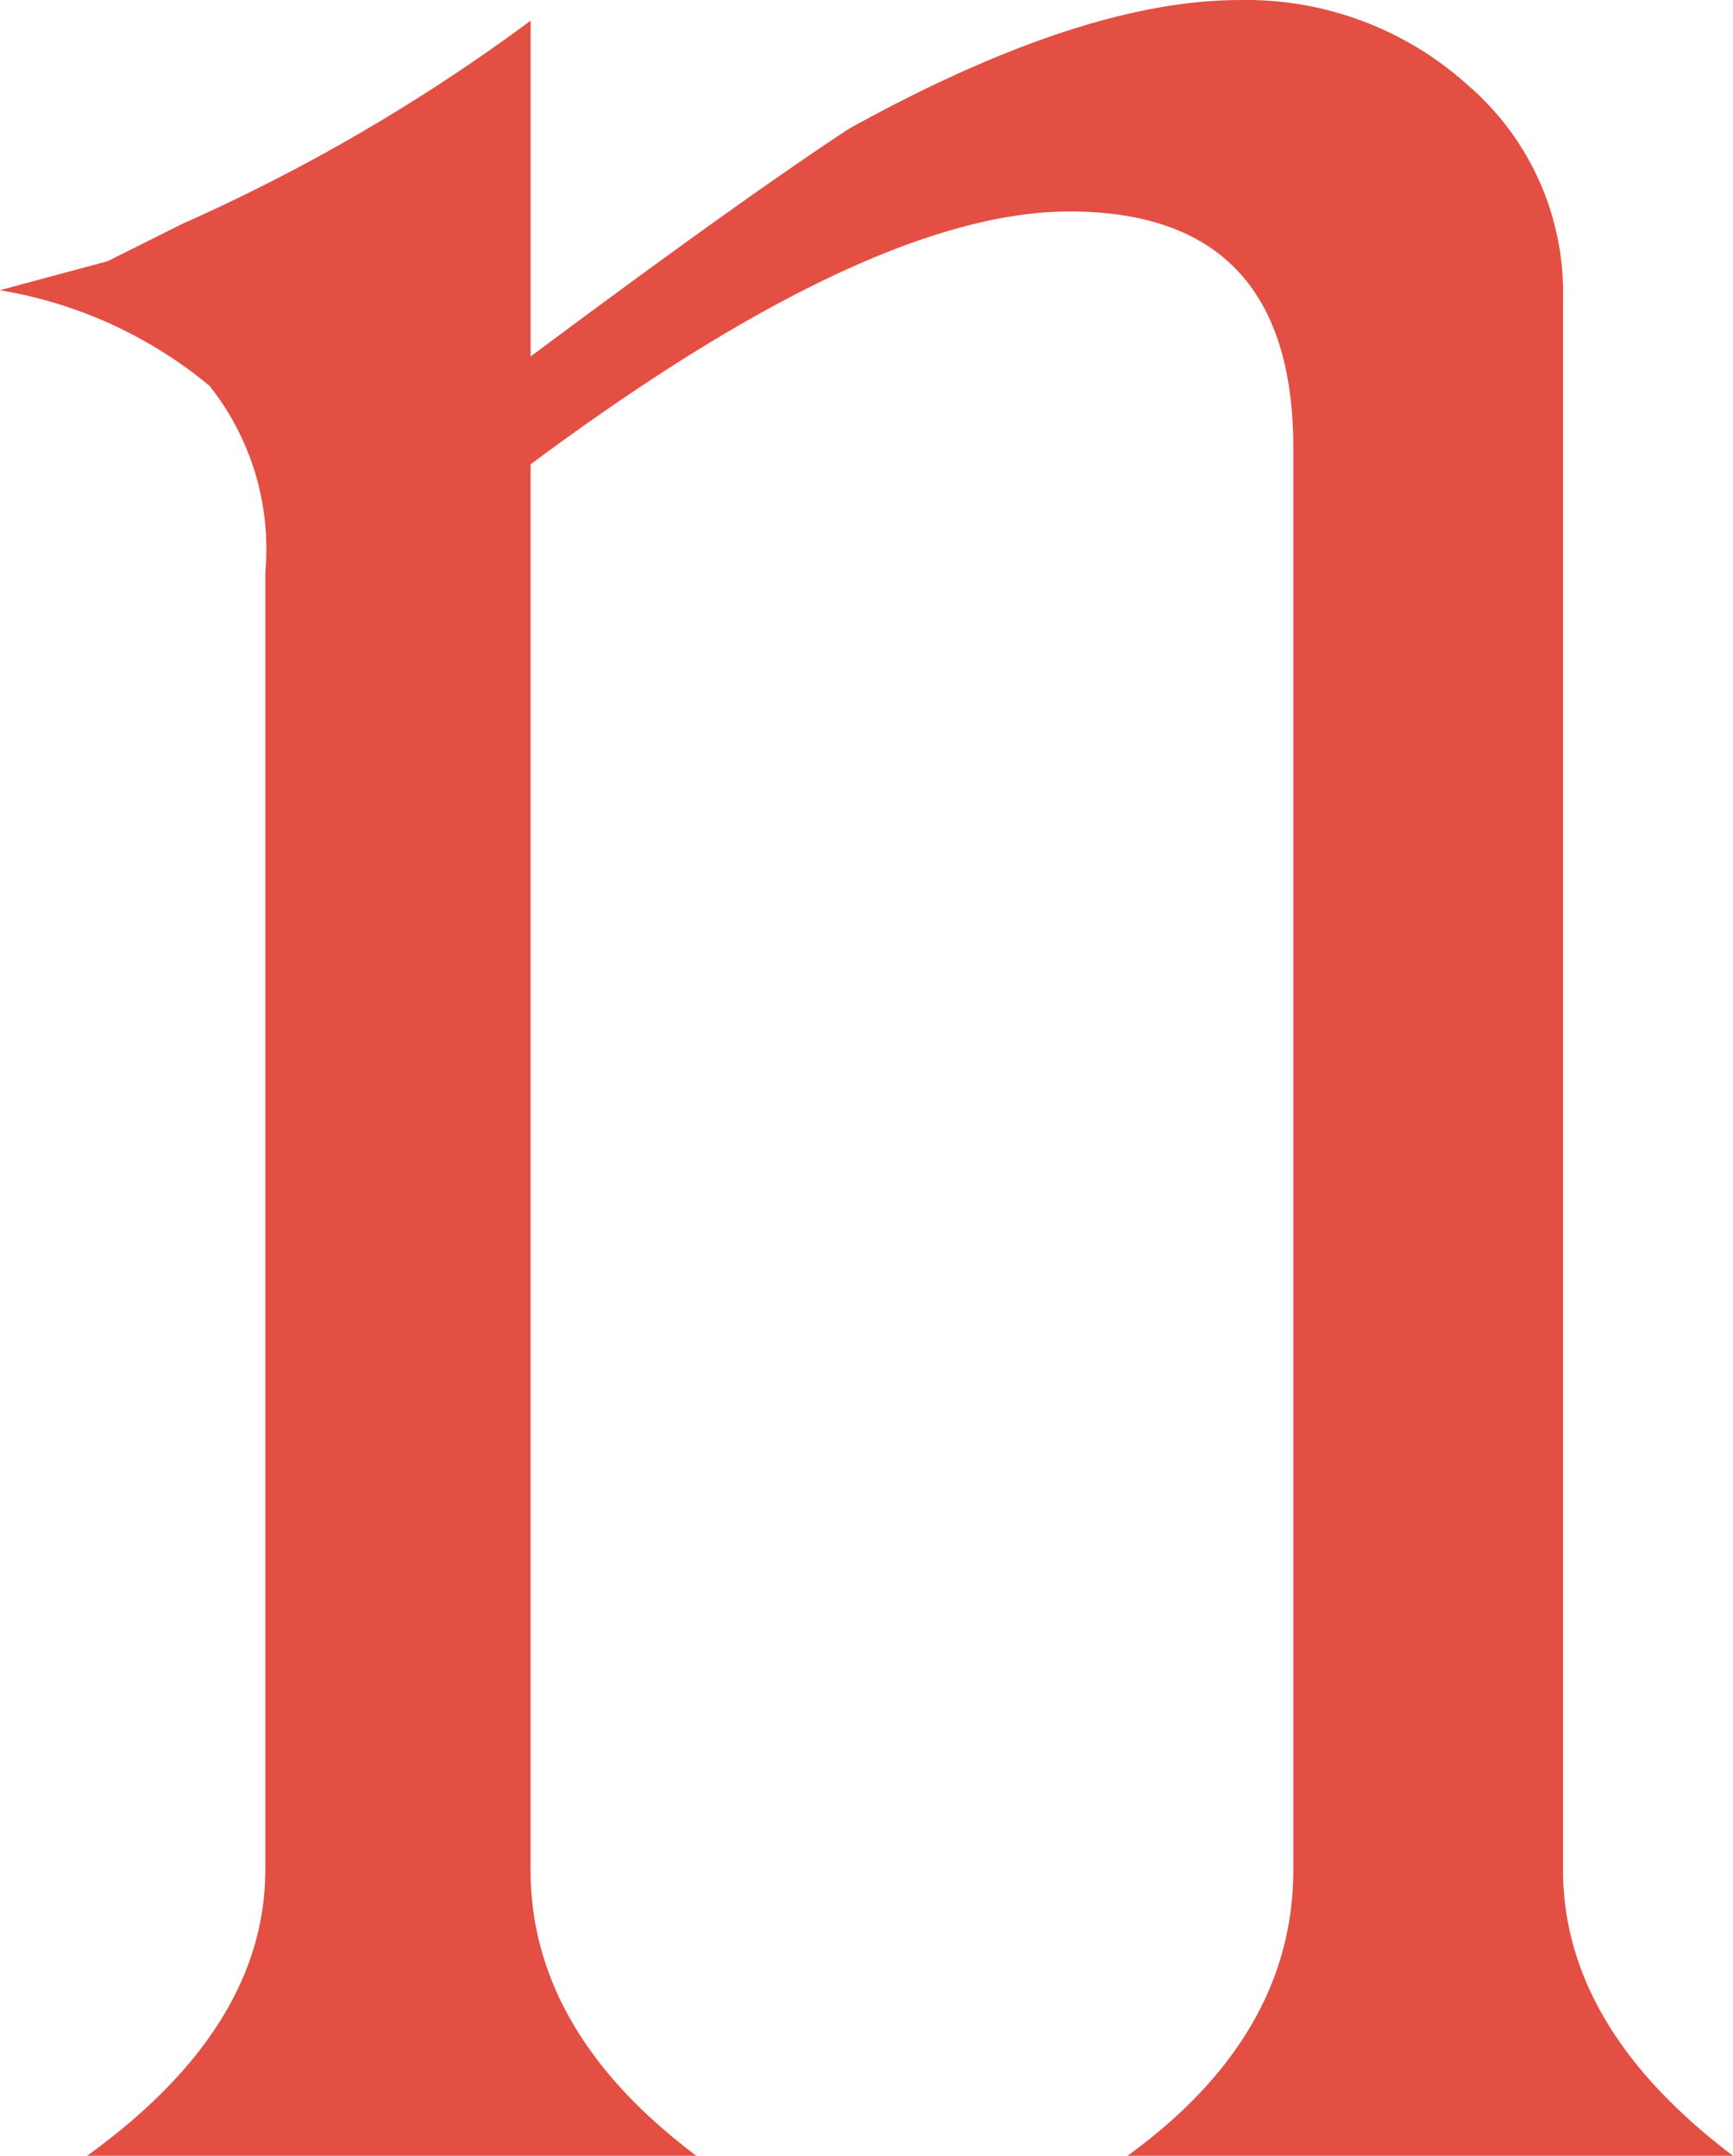 <svg xmlns="http://www.w3.org/2000/svg" width="37.207" height="46.281" viewBox="0 0 37.207 46.281">
  <path id="パス_3" data-name="パス 3" d="M41.207,23.942a39.382,39.382,0,0,0,7.476-4.361V26.79q4.539-3.383,6.853-4.9,4.985-2.752,8.366-2.752a7.1,7.1,0,0,1,4.9,1.824,5.878,5.878,0,0,1,2.047,4.583V59.277q0,3.383,3.649,6.141h-13q3.56-2.582,3.56-6.141V28.75q0-5.073-4.806-5.073-4.272,0-11.57,5.429V59.277q0,3.471,3.56,6.141H39.16q3.826-2.759,3.827-6.141V31.418a5.623,5.623,0,0,0-1.2-4,9.467,9.467,0,0,0-4.5-2.05l2.314-.623Z" transform="translate(-37.291 -19.137)" fill="#e34f43"/>
</svg>
